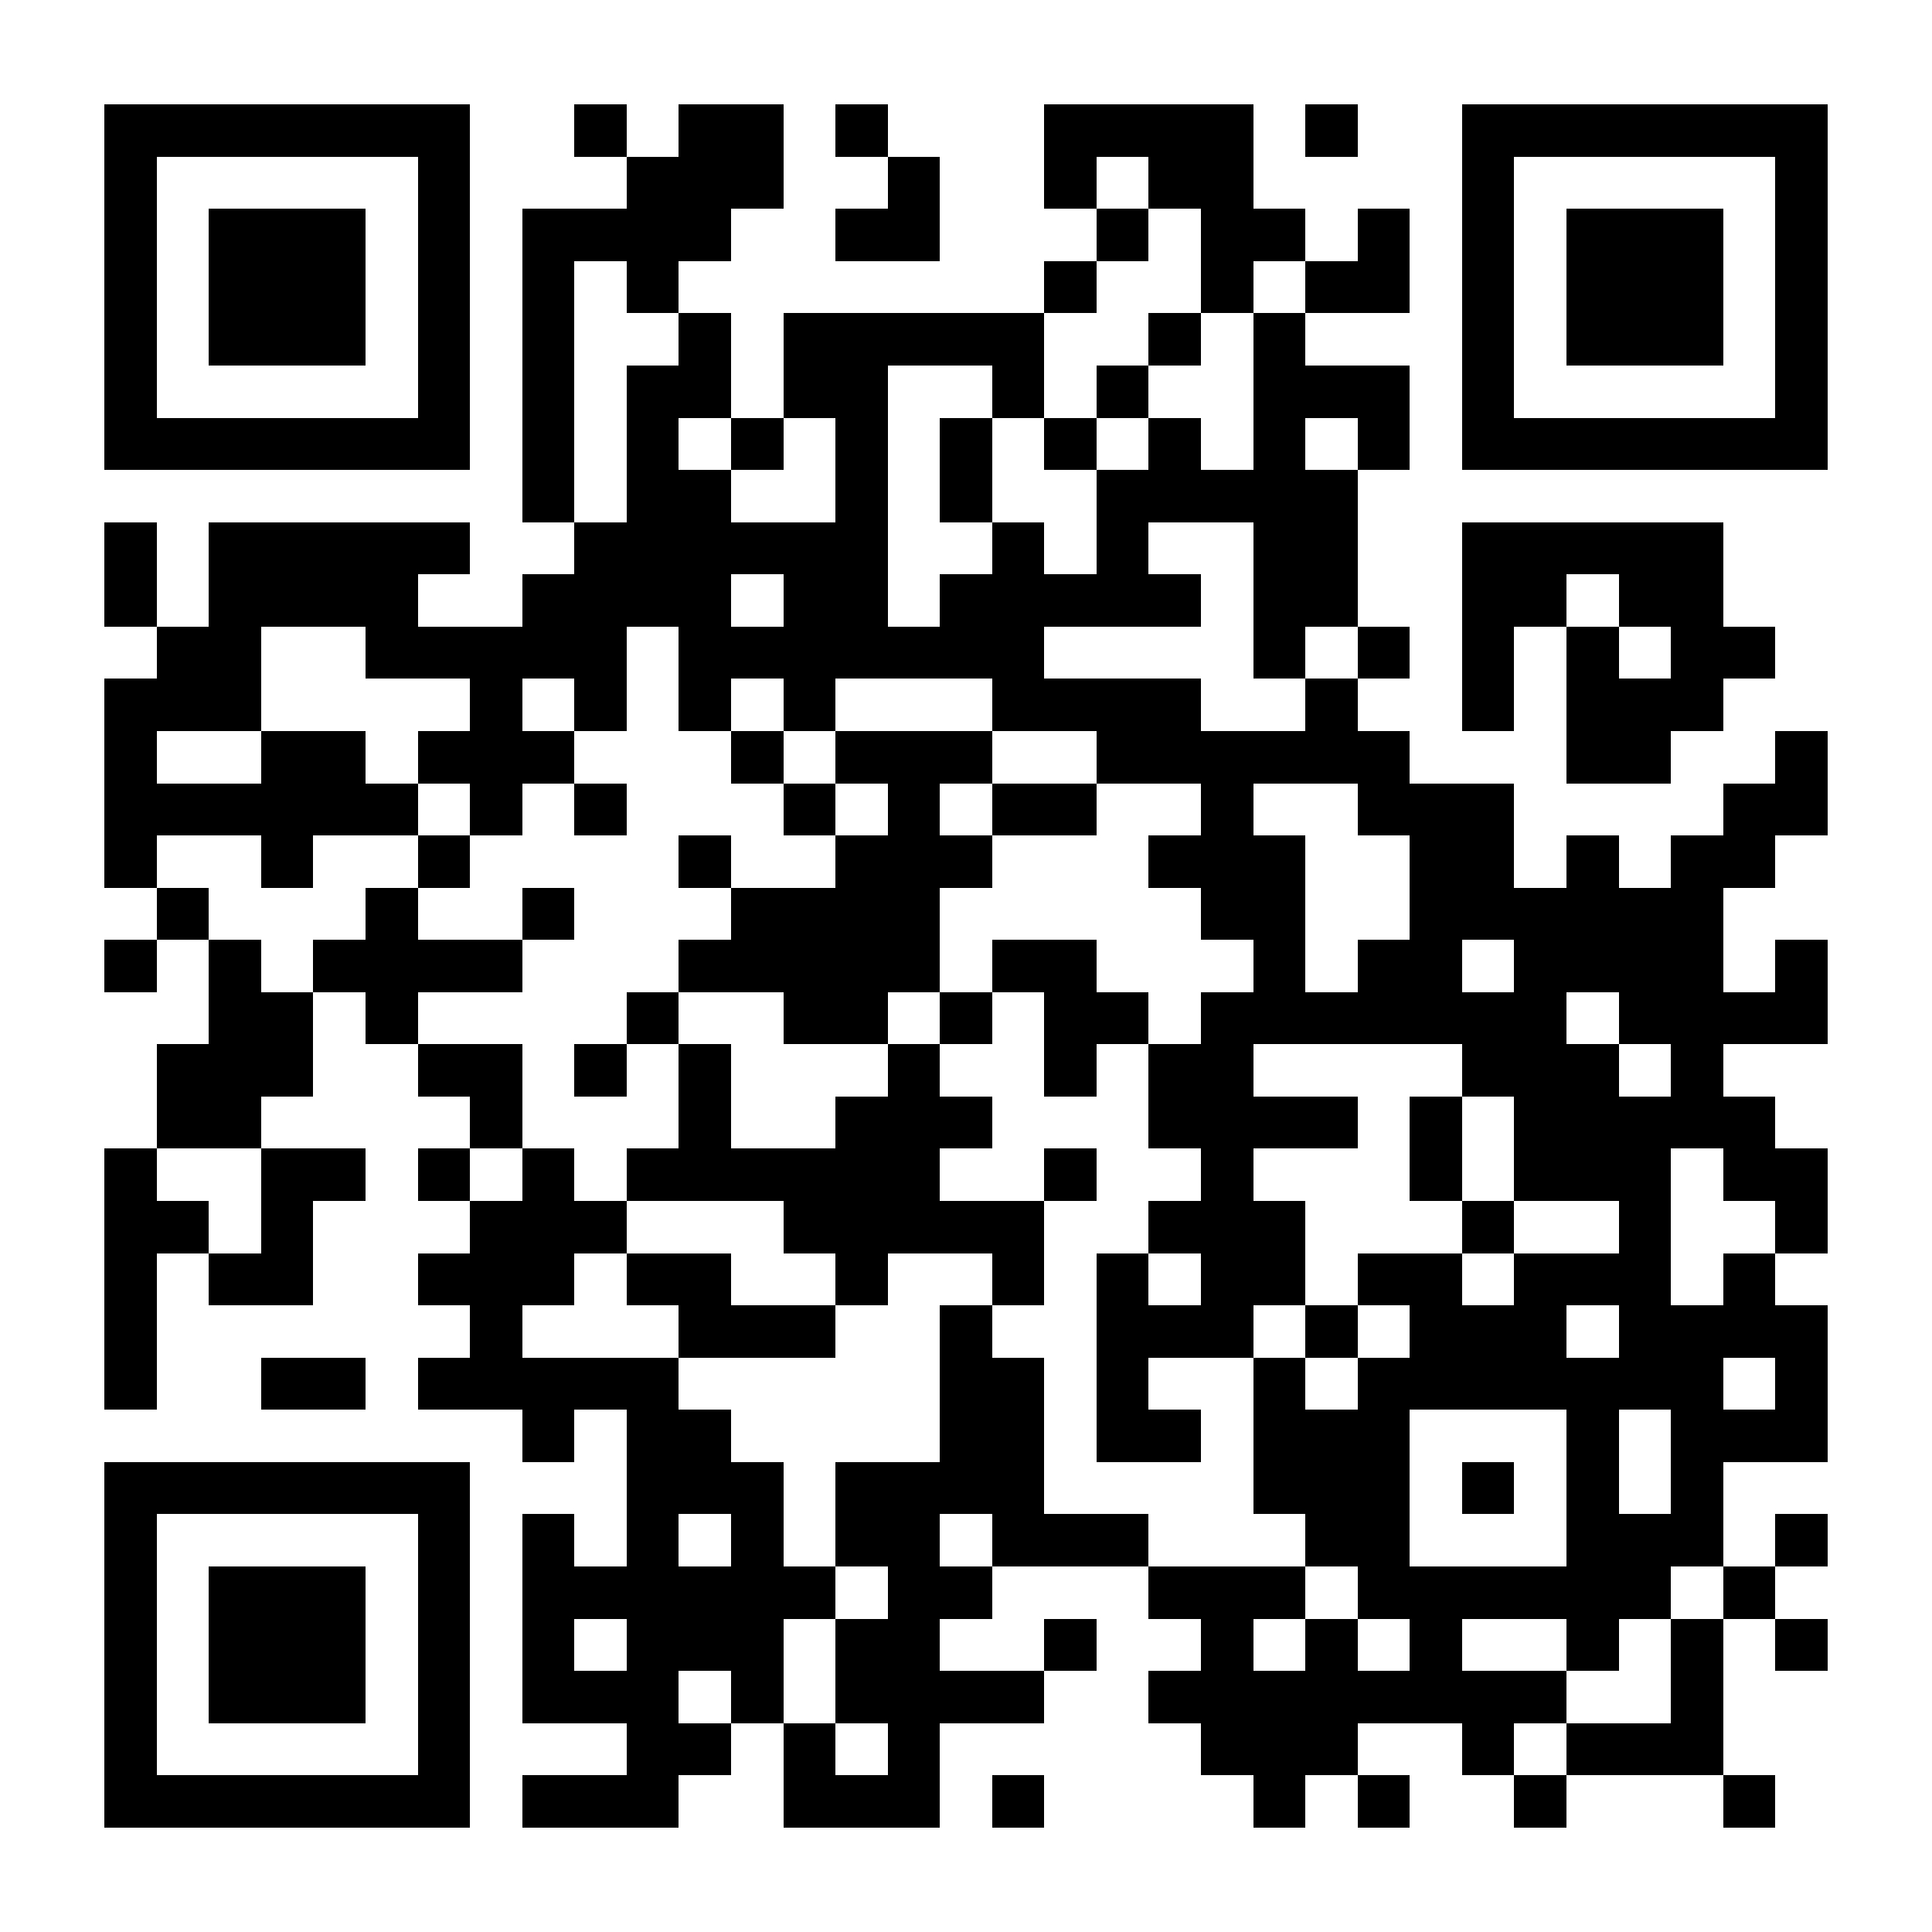<?xml version="1.0" encoding="UTF-8"?>
<!DOCTYPE svg PUBLIC '-//W3C//DTD SVG 1.0//EN'
          'http://www.w3.org/TR/2001/REC-SVG-20010904/DTD/svg10.dtd'>
<svg fill="#fff" height="37" shape-rendering="crispEdges" style="fill: #fff;" viewBox="0 0 37 37" width="37" xmlns="http://www.w3.org/2000/svg" xmlns:xlink="http://www.w3.org/1999/xlink"
><path d="M0 0h37v37H0z"
  /><path d="M2 2.5h7m2 0h1m1 0h2m1 0h1m3 0h4m1 0h1m2 0h7M2 3.5h1m5 0h1m3 0h3m2 0h1m2 0h1m1 0h2m4 0h1m5 0h1M2 4.5h1m1 0h3m1 0h1m1 0h4m2 0h2m3 0h1m1 0h2m1 0h1m1 0h1m1 0h3m1 0h1M2 5.5h1m1 0h3m1 0h1m1 0h1m1 0h1m7 0h1m2 0h1m1 0h2m1 0h1m1 0h3m1 0h1M2 6.5h1m1 0h3m1 0h1m1 0h1m2 0h1m1 0h5m2 0h1m1 0h1m3 0h1m1 0h3m1 0h1M2 7.5h1m5 0h1m1 0h1m1 0h2m1 0h2m2 0h1m1 0h1m2 0h3m1 0h1m5 0h1M2 8.5h7m1 0h1m1 0h1m1 0h1m1 0h1m1 0h1m1 0h1m1 0h1m1 0h1m1 0h1m1 0h7M10 9.5h1m1 0h2m2 0h1m1 0h1m2 0h5M2 10.5h1m1 0h5m2 0h6m2 0h1m1 0h1m2 0h2m2 0h5M2 11.5h1m1 0h4m2 0h4m1 0h2m1 0h5m1 0h2m2 0h2m1 0h2M3 12.5h2m2 0h5m1 0h7m4 0h1m1 0h1m1 0h1m1 0h1m1 0h2M2 13.5h3m4 0h1m1 0h1m1 0h1m1 0h1m3 0h4m2 0h1m2 0h1m1 0h3M2 14.5h1m2 0h2m1 0h3m3 0h1m1 0h3m2 0h6m3 0h2m2 0h1M2 15.5h6m1 0h1m1 0h1m3 0h1m1 0h1m1 0h2m2 0h1m2 0h3m4 0h2M2 16.5h1m2 0h1m2 0h1m4 0h1m2 0h3m3 0h3m2 0h2m1 0h1m1 0h2M3 17.5h1m3 0h1m2 0h1m3 0h4m5 0h2m2 0h6M2 18.5h1m1 0h1m1 0h4m3 0h5m1 0h2m3 0h1m1 0h2m1 0h4m1 0h1M4 19.5h2m1 0h1m4 0h1m2 0h2m1 0h1m1 0h2m1 0h7m1 0h4M3 20.5h3m2 0h2m1 0h1m1 0h1m3 0h1m2 0h1m1 0h2m4 0h3m1 0h1M3 21.5h2m4 0h1m3 0h1m2 0h3m3 0h4m1 0h1m1 0h5M2 22.5h1m2 0h2m1 0h1m1 0h1m1 0h6m2 0h1m2 0h1m3 0h1m1 0h3m1 0h2M2 23.5h2m1 0h1m3 0h3m3 0h5m2 0h3m3 0h1m2 0h1m2 0h1M2 24.5h1m1 0h2m2 0h3m1 0h2m2 0h1m2 0h1m1 0h1m1 0h2m1 0h2m1 0h3m1 0h1M2 25.5h1m6 0h1m3 0h3m2 0h1m2 0h3m1 0h1m1 0h3m1 0h4M2 26.5h1m2 0h2m1 0h5m5 0h2m1 0h1m2 0h1m1 0h7m1 0h1M10 27.5h1m1 0h2m4 0h2m1 0h2m1 0h3m3 0h1m1 0h3M2 28.5h7m3 0h3m1 0h4m4 0h3m1 0h1m1 0h1m1 0h1M2 29.5h1m5 0h1m1 0h1m1 0h1m1 0h1m1 0h2m1 0h3m3 0h2m3 0h3m1 0h1M2 30.5h1m1 0h3m1 0h1m1 0h6m1 0h2m3 0h3m1 0h6m1 0h1M2 31.5h1m1 0h3m1 0h1m1 0h1m1 0h3m1 0h2m2 0h1m2 0h1m1 0h1m1 0h1m2 0h1m1 0h1m1 0h1M2 32.5h1m1 0h3m1 0h1m1 0h3m1 0h1m1 0h4m2 0h8m2 0h1M2 33.5h1m5 0h1m3 0h2m1 0h1m1 0h1m5 0h3m2 0h1m1 0h3M2 34.5h7m1 0h3m2 0h3m1 0h1m4 0h1m1 0h1m2 0h1m3 0h1" stroke="#000"
/></svg
>
